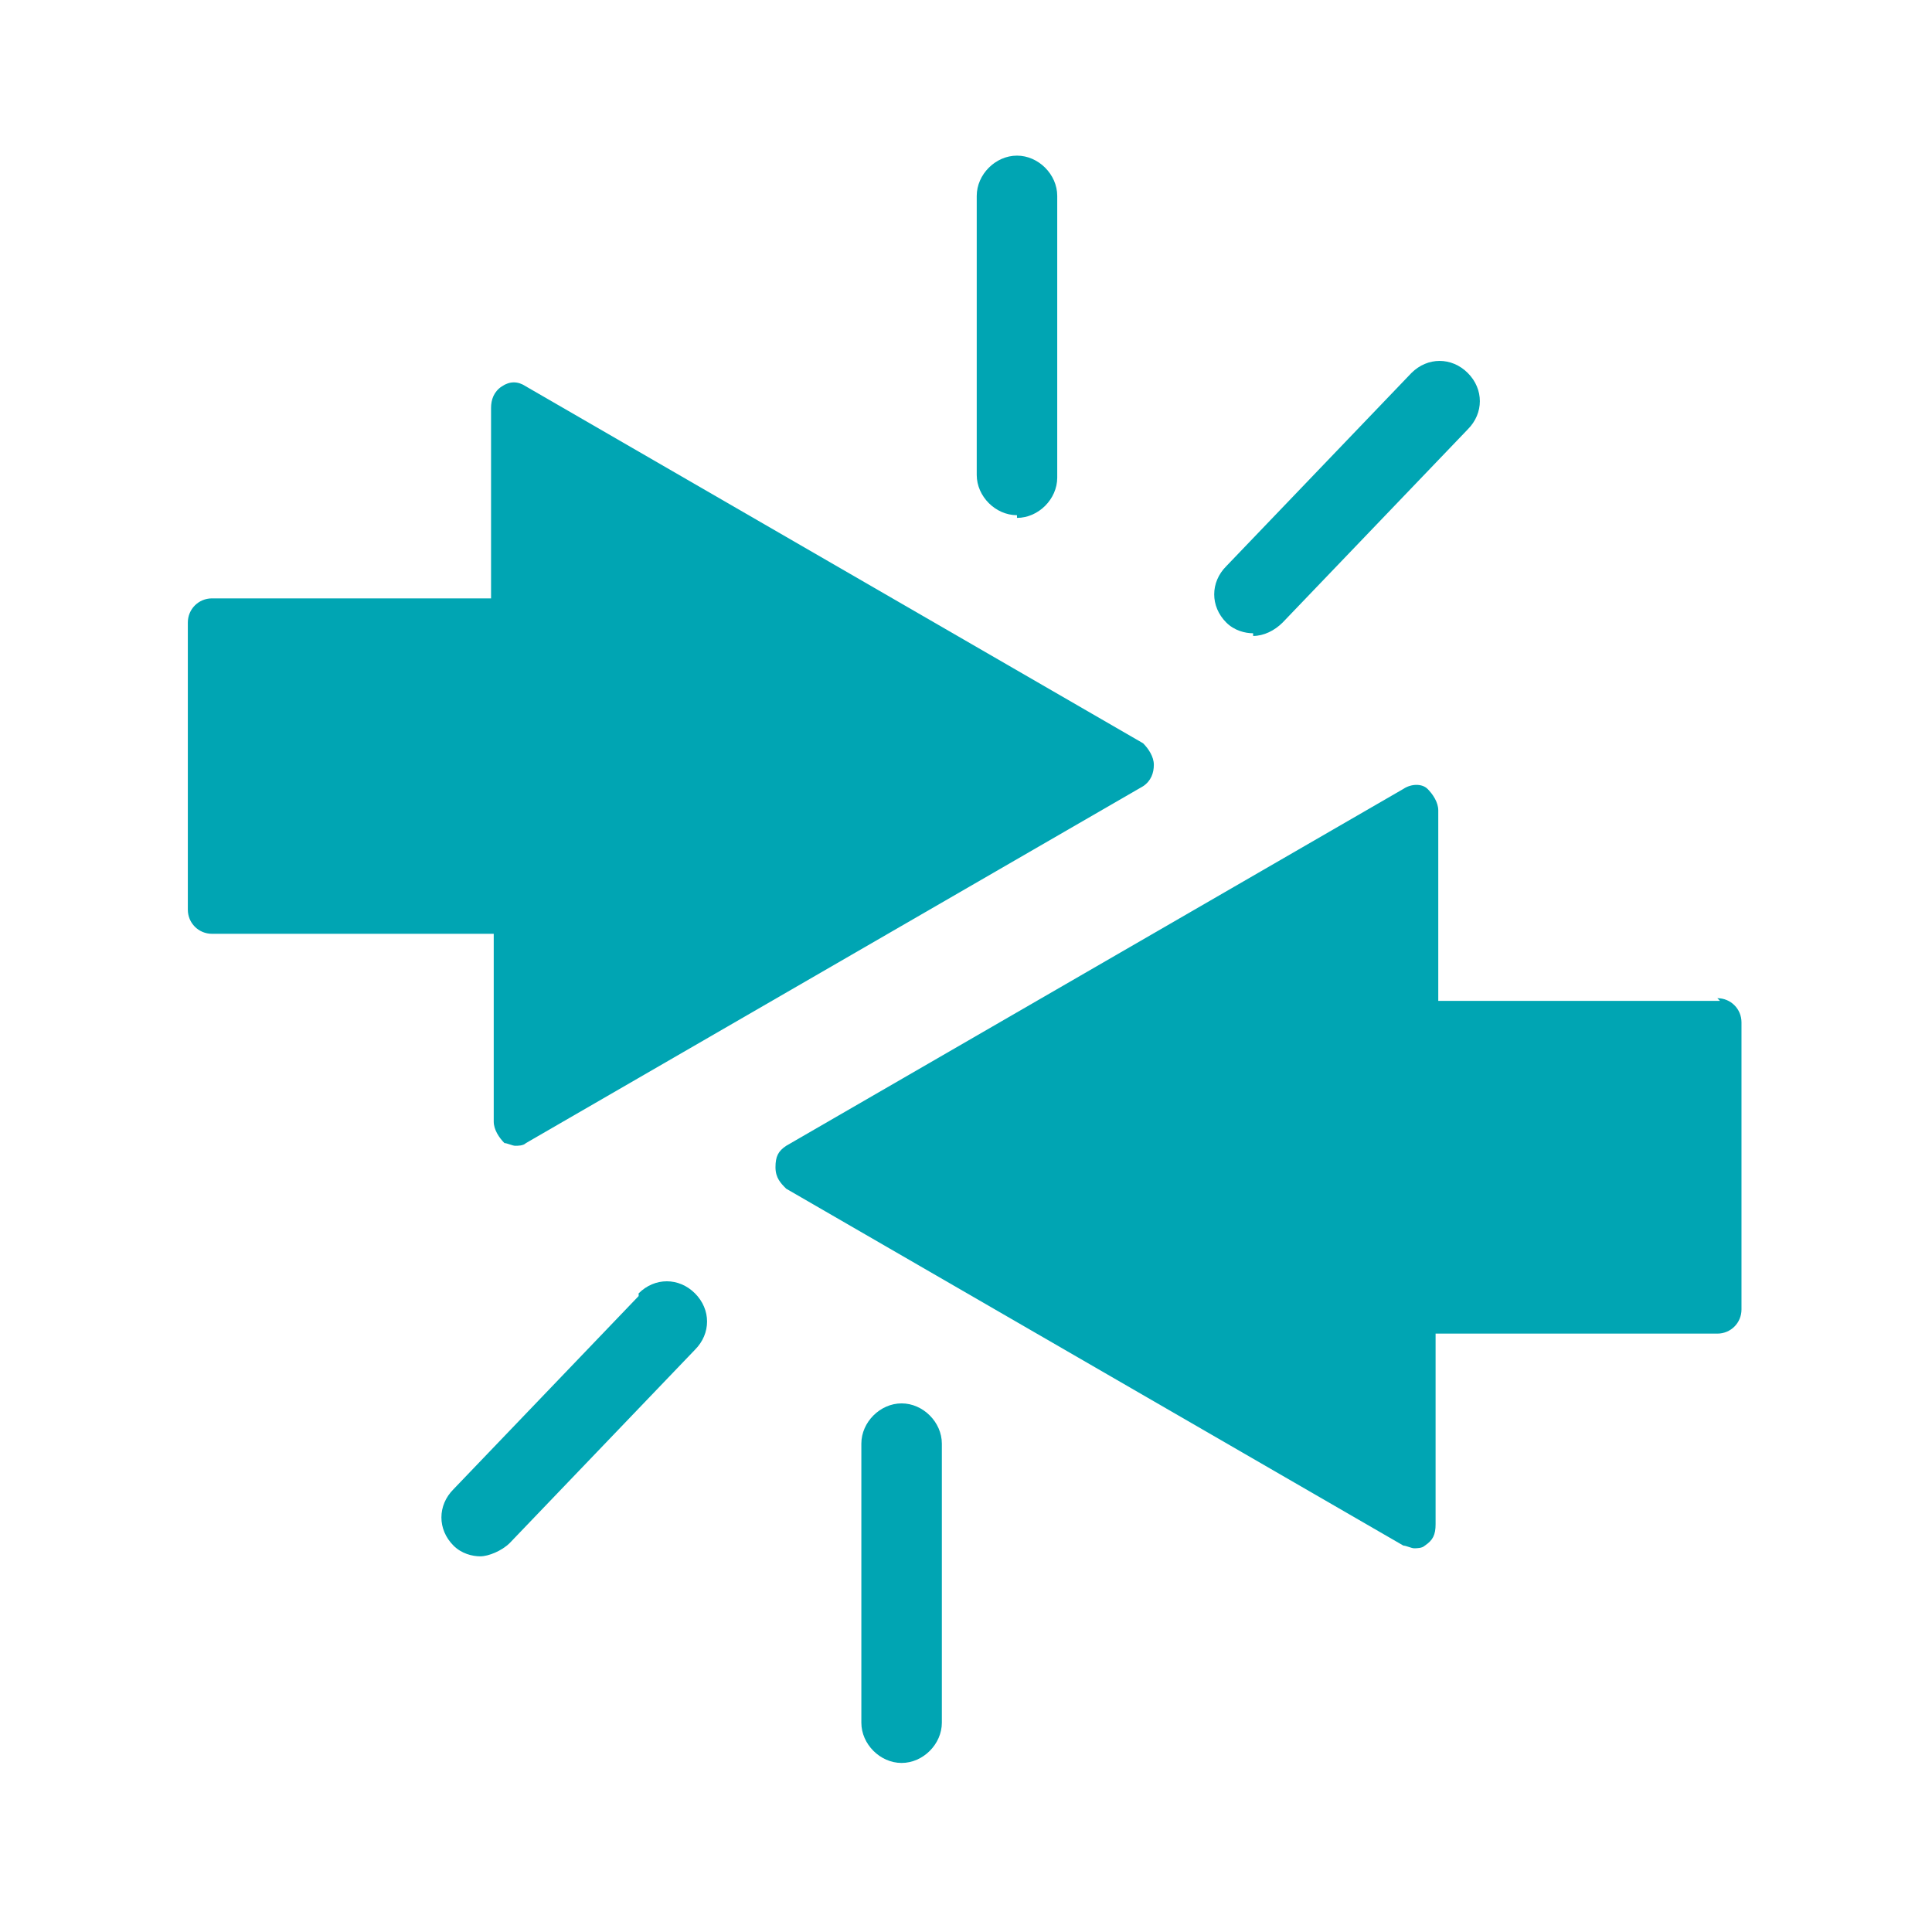 <?xml version="1.0" encoding="UTF-8"?>
<svg id="Layer_1" data-name="Layer 1" xmlns="http://www.w3.org/2000/svg" version="1.1" viewBox="0 0 72 72">
  <defs>
    <style>
      .cls-1 {
        fill: #00a5b3;
        stroke-width: 0px;
      }
    </style>
  </defs>
  <path class="cls-1" d="M18.4,41.8c0,.3.2.6.4.8.1,0,.3.1.4.1s.3,0,.4-.1l23-13.3c.3-.2.4-.5.4-.8s-.2-.6-.4-.8l-23-13.3c-.3-.2-.6-.2-.9,0-.3.2-.4.5-.4.8v7.1H7.9c-.5,0-.9.4-.9.9v10.7c0,.5.4.9.9.9h10.5v7.1Z"/>
  <path class="cls-1" d="M64.1,37.3h-10.5v-7.1c0-.3-.2-.6-.4-.8s-.6-.2-.9,0l-23,13.3c-.3.2-.4.4-.4.8s.2.6.4.8l23,13.3c.1,0,.3.1.4.1s.3,0,.4-.1c.3-.2.4-.4.4-.8v-7.1h10.5c.5,0,.9-.4.9-.9v-10.7c0-.5-.4-.9-.9-.9Z"/>
  <path class="cls-1" d="M37.9,19.3c.8,0,1.5-.7,1.5-1.5V7.3c0-.8-.7-1.5-1.5-1.5s-1.5.7-1.5,1.5v10.4c0,.8.7,1.5,1.5,1.5Z"/>
  <path class="cls-1" d="M46.7,23.7c.4,0,.8-.2,1.1-.5l6.9-7.2c.6-.6.6-1.5,0-2.1-.6-.6-1.5-.6-2.1,0l-6.9,7.2c-.6.6-.6,1.5,0,2.1.3.3.7.4,1,.4Z"/>
  <path class="cls-1" d="M23.8,48.3l-6.9,7.2c-.6.6-.6,1.5,0,2.1.3.3.7.4,1,.4s.8-.2,1.1-.5l6.9-7.2c.6-.6.6-1.5,0-2.1-.6-.6-1.5-.6-2.1,0Z"/>
  <path class="cls-1" d="M33.6,52.3c-.8,0-1.5.7-1.5,1.5v10.4c0,.8.7,1.5,1.5,1.5s1.5-.7,1.5-1.5v-10.4c0-.8-.7-1.5-1.5-1.5Z"/>
</svg>